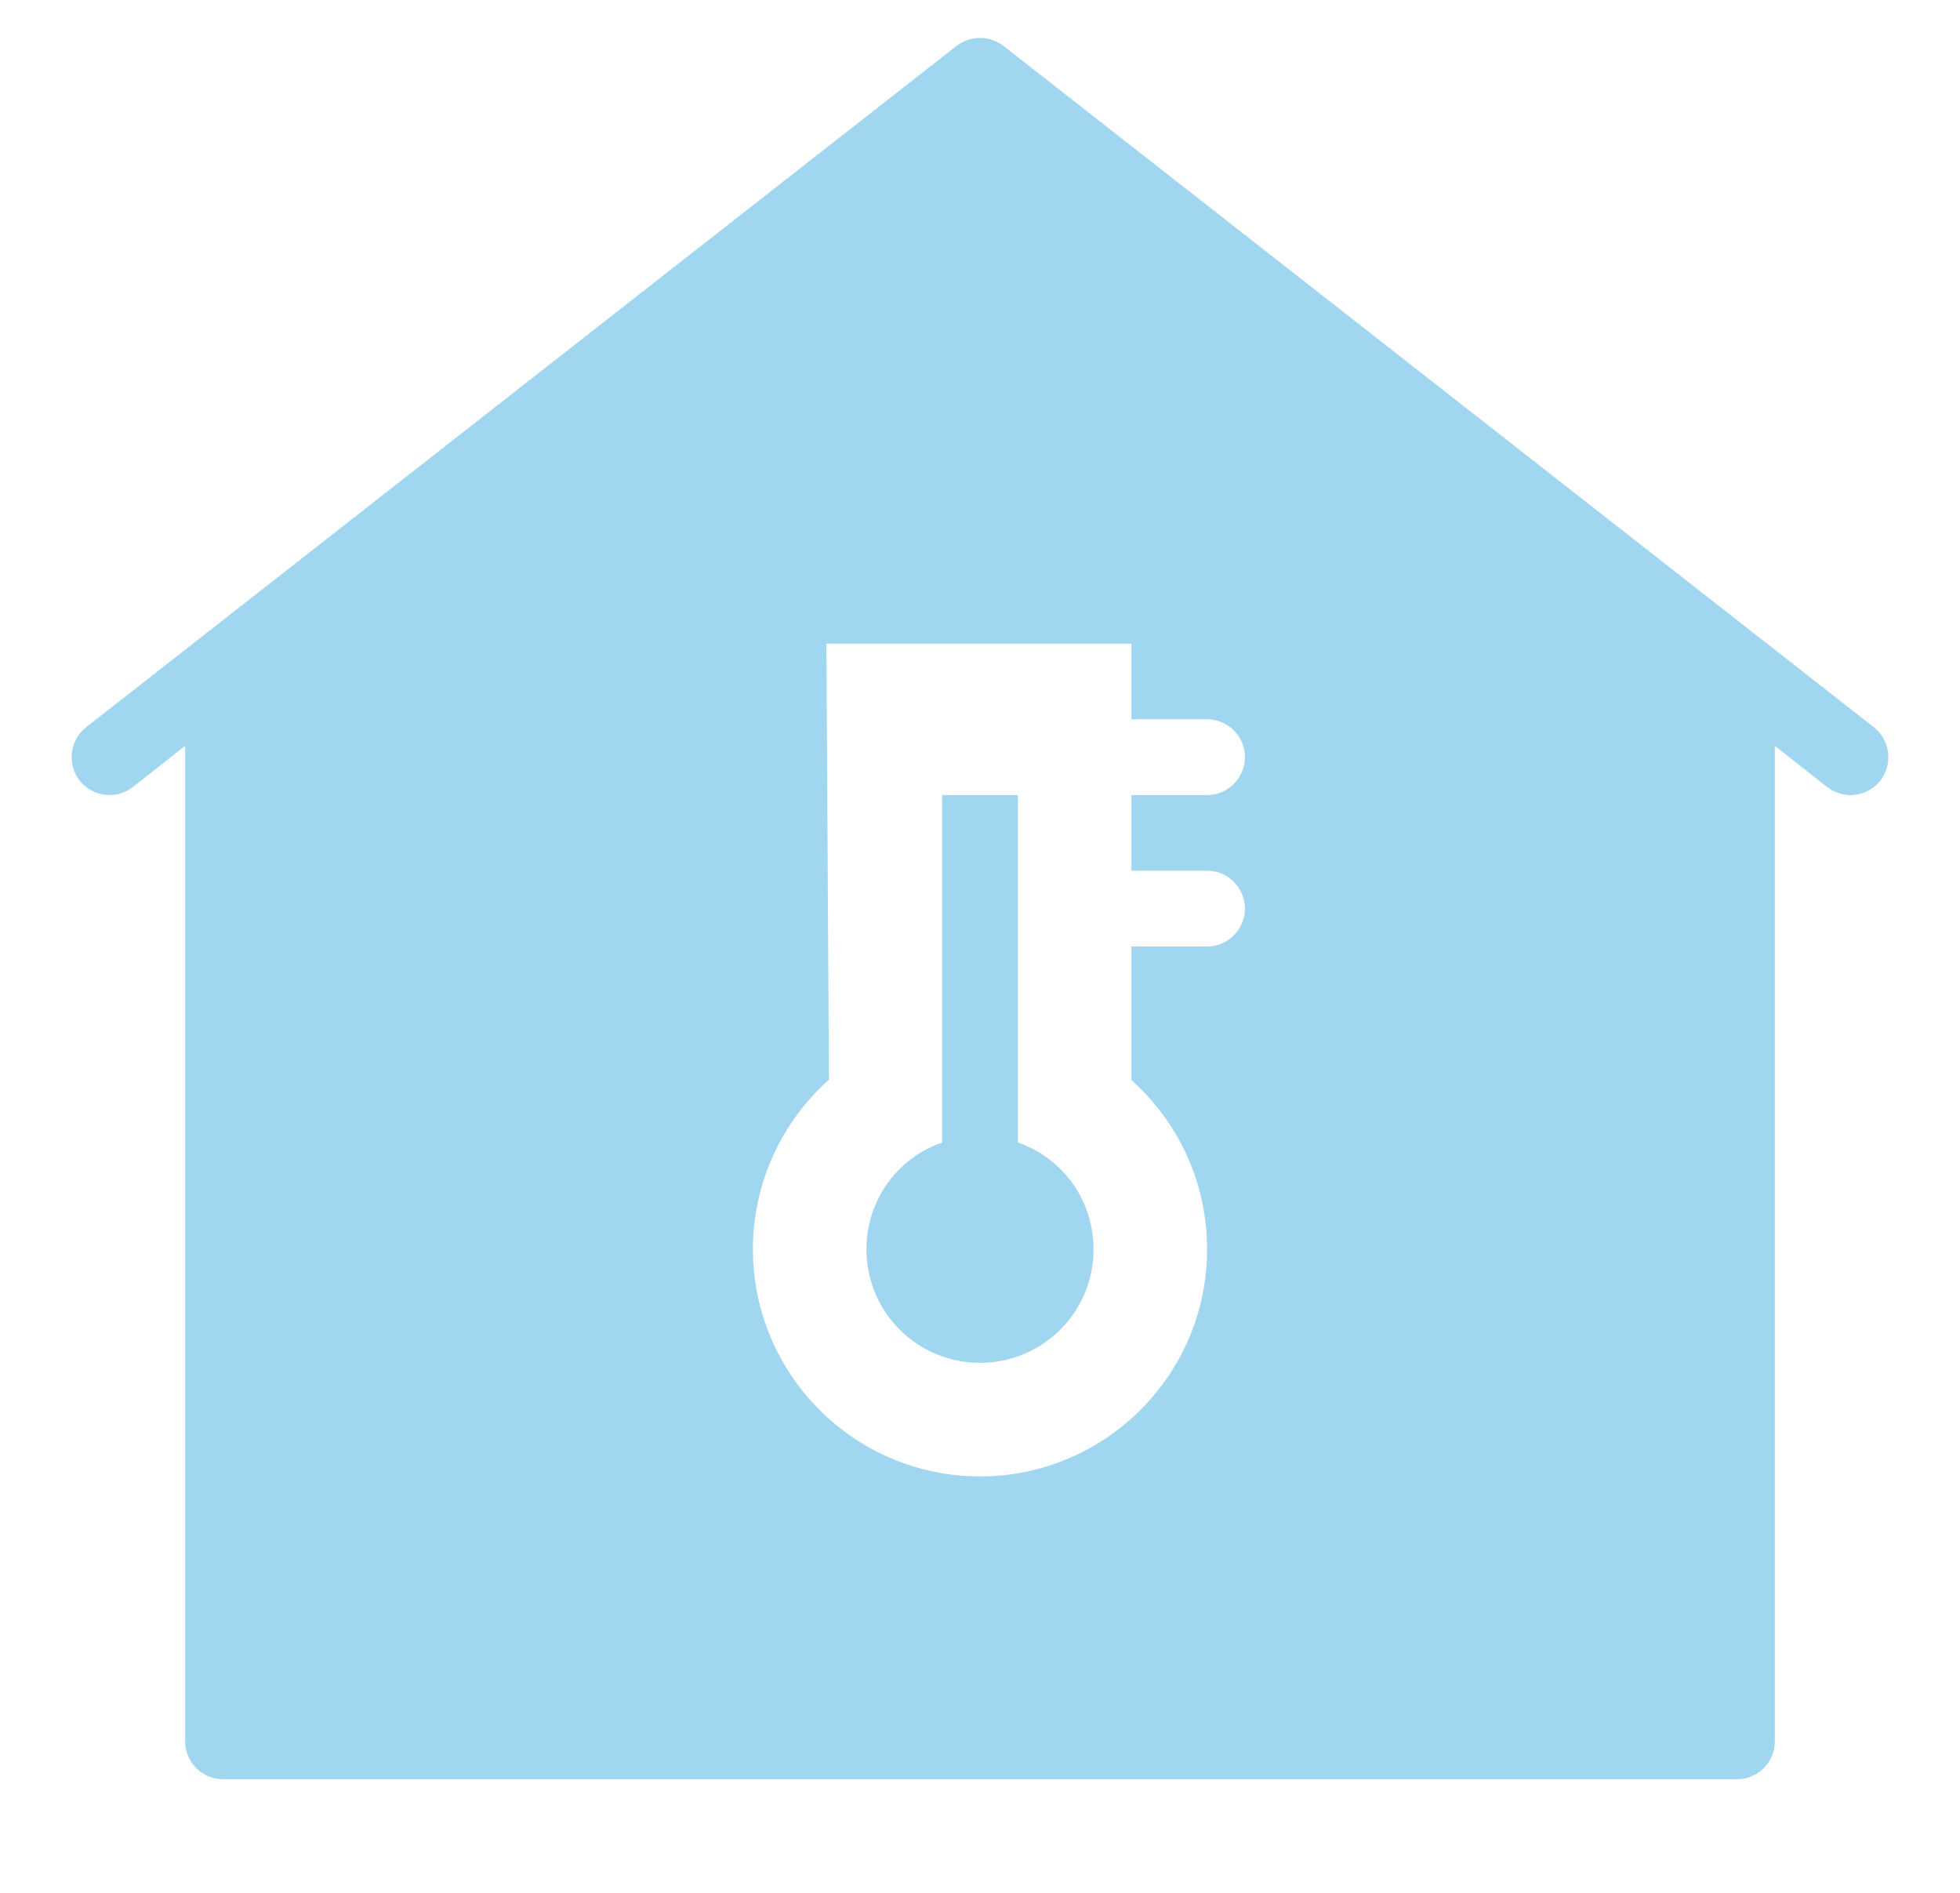 <svg xmlns="http://www.w3.org/2000/svg" width="29" height="28" viewBox="0 0 29 28" fill="none"><path d="M14.5 0.561C14.378 0.561 14.257 0.6 14.153 0.679L1.273 10.759C1.032 10.949 0.988 11.301 1.178 11.547C1.368 11.788 1.72 11.833 1.967 11.642L2.74 11.032V25.761C2.74 26.069 2.992 26.32 3.3 26.32H25.7C26.008 26.32 26.26 26.069 26.26 25.761V11.032L27.033 11.642C27.14 11.721 27.257 11.761 27.38 11.761C27.548 11.761 27.71 11.687 27.822 11.547C28.012 11.301 27.967 10.949 27.727 10.759L14.847 0.679C14.743 0.6 14.622 0.561 14.5 0.561ZM12.227 9.521H16.74V10.64H17.86C18.168 10.64 18.42 10.893 18.42 11.2C18.42 11.508 18.168 11.761 17.86 11.761H16.74V12.88H17.86C18.168 12.88 18.42 13.133 18.42 13.441C18.42 13.748 18.168 14.001 17.86 14.001H16.74V15.977C17.429 16.593 17.86 17.484 17.86 18.48C17.86 20.334 16.353 21.84 14.5 21.84C12.646 21.84 11.14 20.334 11.14 18.48C11.14 17.484 11.576 16.587 12.265 15.972L12.227 9.521ZM13.94 11.761V16.901C13.285 17.125 12.82 17.747 12.82 18.48C12.82 19.41 13.57 20.16 14.5 20.16C15.429 20.16 16.18 19.41 16.18 18.48C16.18 17.747 15.715 17.125 15.06 16.901V11.761H13.94Z" fill="#A1D6F0"></path></svg>